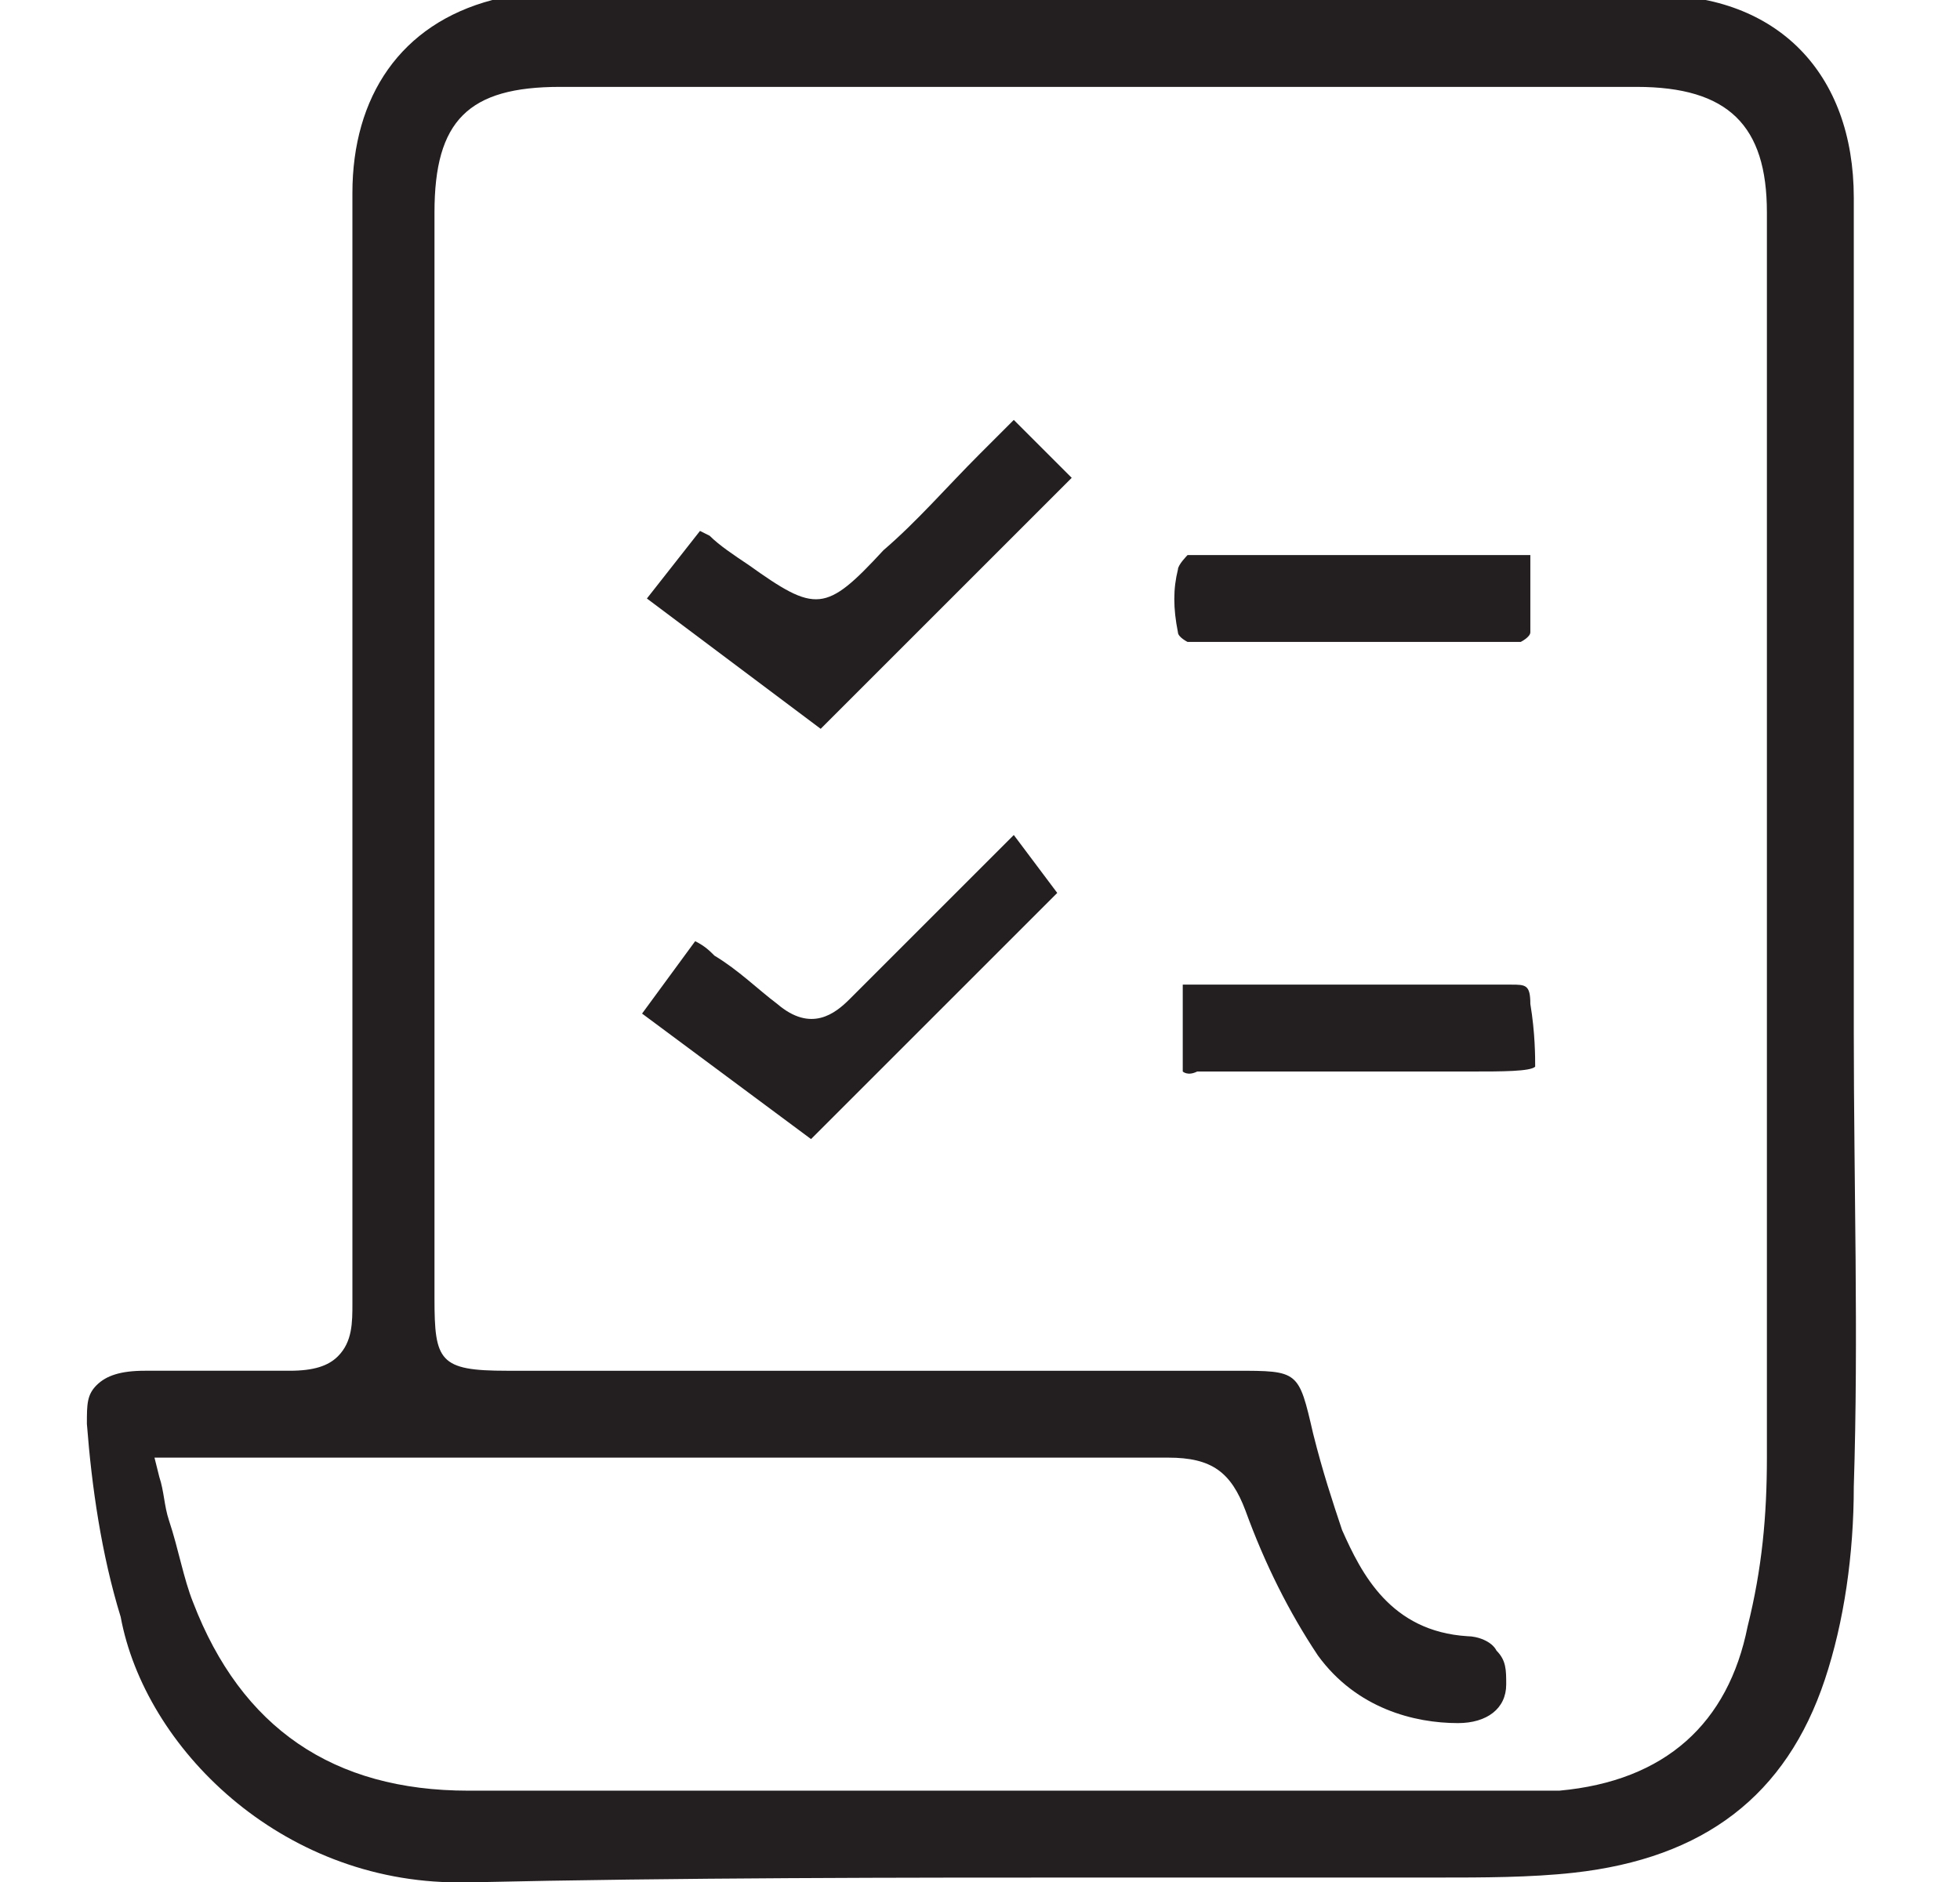 <?xml version="1.0" encoding="utf-8"?>
<!-- Generator: Adobe Illustrator 25.2.1, SVG Export Plug-In . SVG Version: 6.00 Build 0)  -->
<svg version="1.1" id="Layer_1" xmlns="http://www.w3.org/2000/svg" xmlns:xlink="http://www.w3.org/1999/xlink" x="0px" y="0px"
	 viewBox="0 0 40.6 39" style="enable-background:new 0 0 40.6 39;" xml:space="preserve">
<style type="text/css">
	.st0{fill:#231F20;}
</style>
<g>
	<path class="st0" d="M38.4,17.8l0-4.2l0-9.5c0-2.6-1.6-4.2-4.1-4.2c-6.6,0-14,0-23,0c-0.5,0-0.8,0-1.1,0.1c-1.9,0.5-2.9,2-2.9,4
		c0,8.1,0,15.5,0,23c0,0.4,0,0.8-0.3,1.1c-0.2,0.2-0.5,0.3-1,0.3c-0.4,0-0.8,0-1.3,0c-0.4,0-0.8,0-1.1,0l-0.6,0
		c-0.5,0-0.8,0.1-1,0.3c-0.2,0.2-0.2,0.4-0.2,0.8c0.1,1.3,0.3,2.7,0.7,4C3,36.2,5.8,39,9.5,39c0.1,0,0.1,0,0.2,0
		c4.4-0.1,8.9-0.1,13.3-0.1l0.2,0c2,0,3.9,0,5.9,0l0.7,0c0.9,0,1.9,0,2.8-0.1c2.7-0.3,4.4-1.6,5.2-4c0.4-1.2,0.6-2.6,0.6-4
		c0.1-3.1,0-6.3,0-9.4C38.4,20.3,38.4,19,38.4,17.8z M36.6,30.2c0,1.2-0.1,2.3-0.4,3.5c-0.4,2-1.7,3.2-3.9,3.4c-0.4,0-0.9,0-1.3,0
		H31c-4.4,0-8.7,0-13.1,0l-8.2,0c-2.8,0-4.7-1.3-5.7-3.9c-0.2-0.5-0.3-1.1-0.5-1.7l0,0c-0.1-0.3-0.1-0.6-0.2-0.9l-0.1-0.4l6,0
		c4.9,0,10,0,15,0c0.9,0,1.3,0.3,1.6,1.1c0.4,1.1,0.9,2.1,1.5,3c0.8,1.1,2,1.4,2.9,1.4c0.6,0,1-0.3,1-0.8c0-0.3,0-0.5-0.2-0.7
		c-0.1-0.2-0.4-0.3-0.6-0.3c-1.6-0.1-2.2-1.3-2.6-2.2c-0.2-0.6-0.4-1.2-0.6-2c-0.3-1.3-0.3-1.3-1.6-1.3l-15.1,0
		c-1.4,0-1.5-0.2-1.5-1.5c0-7.5,0-15,0-22.5c0-1.9,0.7-2.6,2.6-2.6c7.4,0,14.9,0,22.3,0c1.9,0,2.7,0.8,2.7,2.6l0,4.5
		C36.6,15.9,36.6,23.1,36.6,30.2z"/>
	<path class="st0" d="M15.5,11.7c-0.3-0.2-0.6-0.4-0.8-0.6L14.5,11l-1.1,1.4l3.6,2.7l5.2-5.2L21,8.7l-0.7,0.7c-0.7,0.7-1.3,1.4-2,2
		C17.1,12.7,16.9,12.7,15.5,11.7z"/>
	<path class="st0" d="M20.2,18.1c-0.9,0.9-1.7,1.7-2.6,2.6c-0.3,0.3-0.8,0.7-1.5,0.1c-0.4-0.3-0.8-0.7-1.3-1
		c-0.1-0.1-0.2-0.2-0.4-0.3l-1.1,1.5l3.5,2.6l5.1-5.1L21,17.3L20.2,18.1z"/>
	<path class="st0" d="M24.6,13.3c2.3,0,4.6,0,6.9,0c0,0,0.2-0.1,0.2-0.2c0-0.4,0-0.9,0-1.3l0-0.3l-2.8,0c-1.3,0-2.8,0-4.3,0
		c0,0-0.2,0.2-0.2,0.3c-0.1,0.4-0.1,0.8,0,1.3C24.4,13.2,24.6,13.3,24.6,13.3z"/>
	<path class="st0" d="M31.7,20.8c0-0.4-0.1-0.4-0.4-0.4c-0.9,0-1.8,0-2.7,0c-1,0-1.9,0-2.8,0c-0.3,0-0.6,0-0.8,0c-0.1,0-0.2,0-0.3,0
		c-0.2,0-0.2,0-0.2,0c0,0.1,0,0.5,0,0.8c0,0.2,0,0.4,0,0.7c0,0.2,0,0.3,0,0.3c0,0,0.1,0.1,0.3,0c0.8,0,1.6,0,2.4,0l3.3,0
		c0.6,0,1.2,0,1.3-0.1C31.8,21.9,31.8,21.4,31.7,20.8L31.7,20.8z"/>
</g>
</svg>
